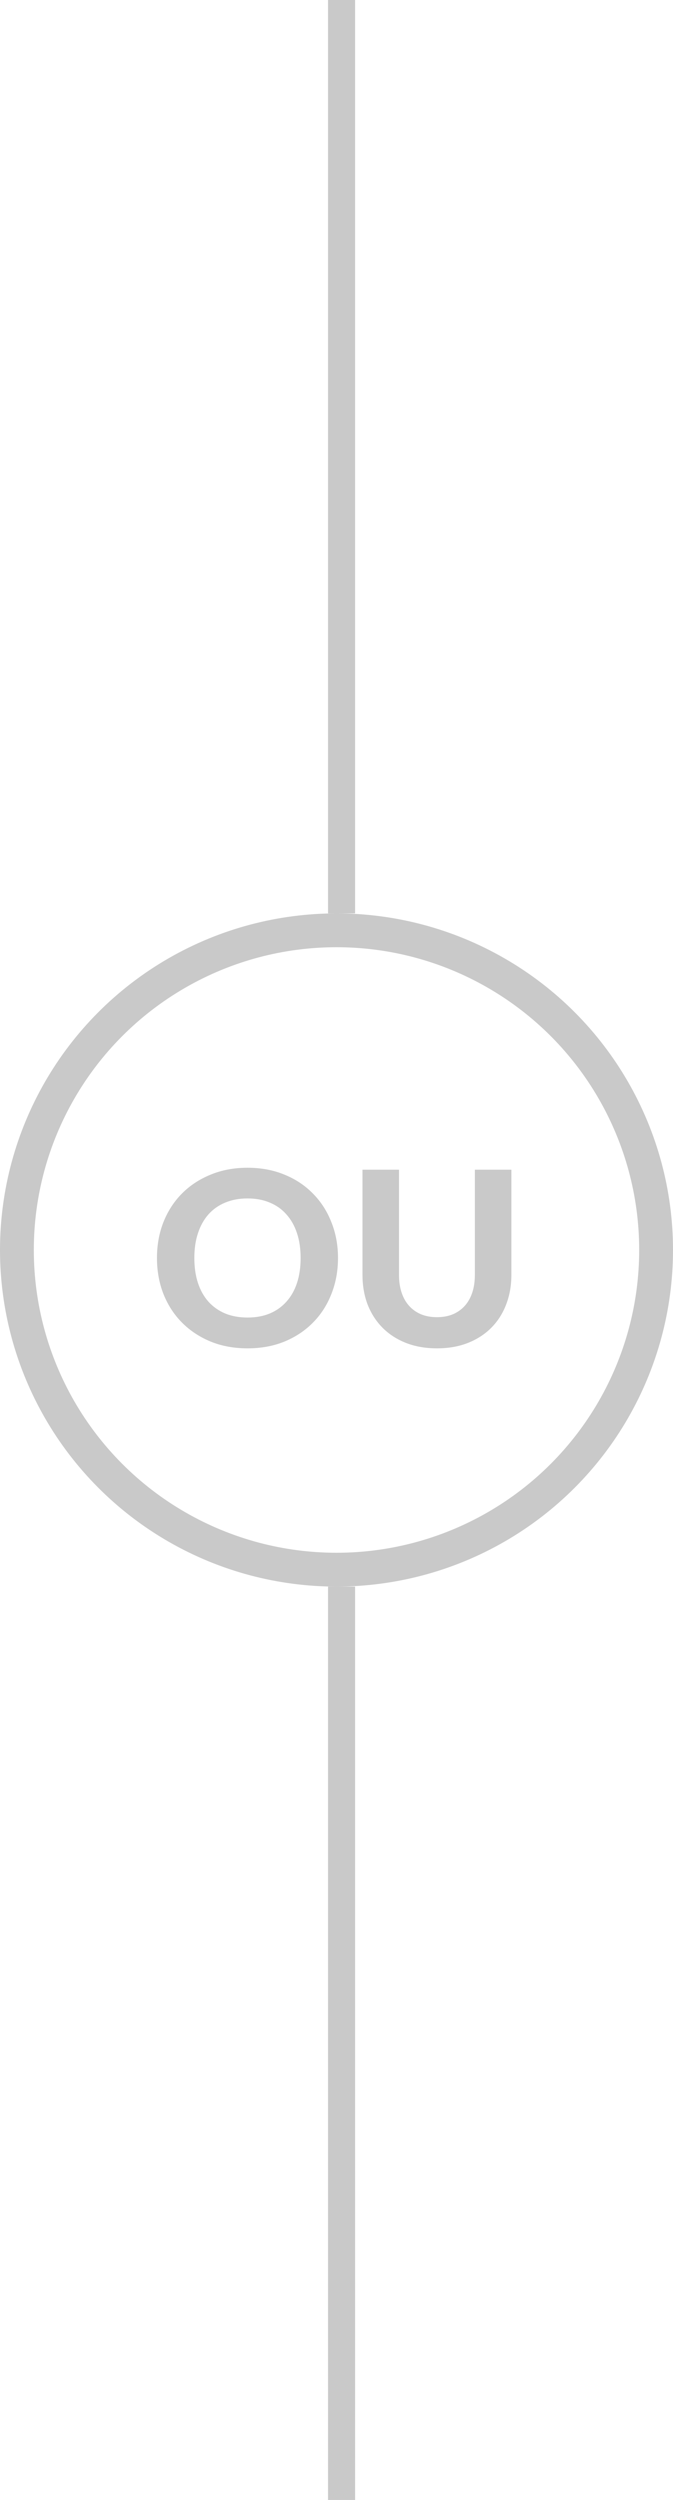 <svg xmlns="http://www.w3.org/2000/svg" width="199" height="739" viewBox="0 0 199 739" fill="none"><circle cx="99.5" cy="369.5" r="94.5" stroke="#C9C9C9" stroke-width="10"></circle><path d="M99.944 371.864C99.944 375.68 99.296 379.22 98 382.484C96.728 385.748 94.916 388.568 92.564 390.944C90.236 393.32 87.428 395.192 84.14 396.56C80.852 397.904 77.204 398.576 73.196 398.576C69.188 398.576 65.54 397.904 62.252 396.56C58.964 395.192 56.144 393.32 53.792 390.944C51.44 388.568 49.616 385.748 48.32 382.484C47.048 379.22 46.412 375.68 46.412 371.864C46.412 368.048 47.048 364.52 48.32 361.28C49.616 358.016 51.44 355.196 53.792 352.82C56.144 350.444 58.964 348.584 62.252 347.24C65.54 345.872 69.188 345.188 73.196 345.188C77.204 345.188 80.852 345.872 84.14 347.24C87.428 348.584 90.236 350.456 92.564 352.856C94.916 355.232 96.728 358.052 98 361.316C99.296 364.556 99.944 368.072 99.944 371.864ZM88.892 371.864C88.892 369.128 88.532 366.68 87.812 364.52C87.092 362.336 86.048 360.488 84.68 358.976C83.336 357.44 81.692 356.276 79.748 355.484C77.828 354.668 75.644 354.26 73.196 354.26C70.748 354.26 68.552 354.668 66.608 355.484C64.664 356.276 63.008 357.44 61.64 358.976C60.296 360.488 59.264 362.336 58.544 364.52C57.824 366.68 57.464 369.128 57.464 371.864C57.464 374.624 57.824 377.096 58.544 379.28C59.264 381.44 60.296 383.276 61.64 384.788C63.008 386.3 64.664 387.464 66.608 388.28C68.552 389.072 70.748 389.468 73.196 389.468C75.644 389.468 77.828 389.072 79.748 388.28C81.692 387.464 83.336 386.3 84.68 384.788C86.048 383.276 87.092 381.44 87.812 379.28C88.532 377.096 88.892 374.624 88.892 371.864ZM129.215 389.36C130.967 389.36 132.539 389.072 133.931 388.496C135.323 387.896 136.499 387.056 137.459 385.976C138.419 384.896 139.151 383.588 139.655 382.052C140.159 380.516 140.411 378.788 140.411 376.868V345.764H151.211V376.868C151.211 380.036 150.695 382.952 149.663 385.616C148.655 388.256 147.203 390.536 145.307 392.456C143.411 394.376 141.107 395.876 138.395 396.956C135.683 398.036 132.623 398.576 129.215 398.576C125.807 398.576 122.735 398.036 119.999 396.956C117.287 395.876 114.983 394.376 113.087 392.456C111.191 390.536 109.727 388.256 108.695 385.616C107.687 382.952 107.183 380.036 107.183 376.868V345.764H117.983V376.868C117.983 378.788 118.235 380.516 118.739 382.052C119.243 383.588 119.975 384.896 120.935 385.976C121.895 387.056 123.071 387.896 124.463 388.496C125.855 389.072 127.439 389.36 129.215 389.36Z" fill="#C9C9C9"></path><line x1="101" y1="739" x2="101" y2="469" stroke="#C9C9C9" stroke-width="8"></line><line x1="101" y1="270" x2="101" y2="-1.74846e-07" stroke="#C9C9C9" stroke-width="8"></line></svg>